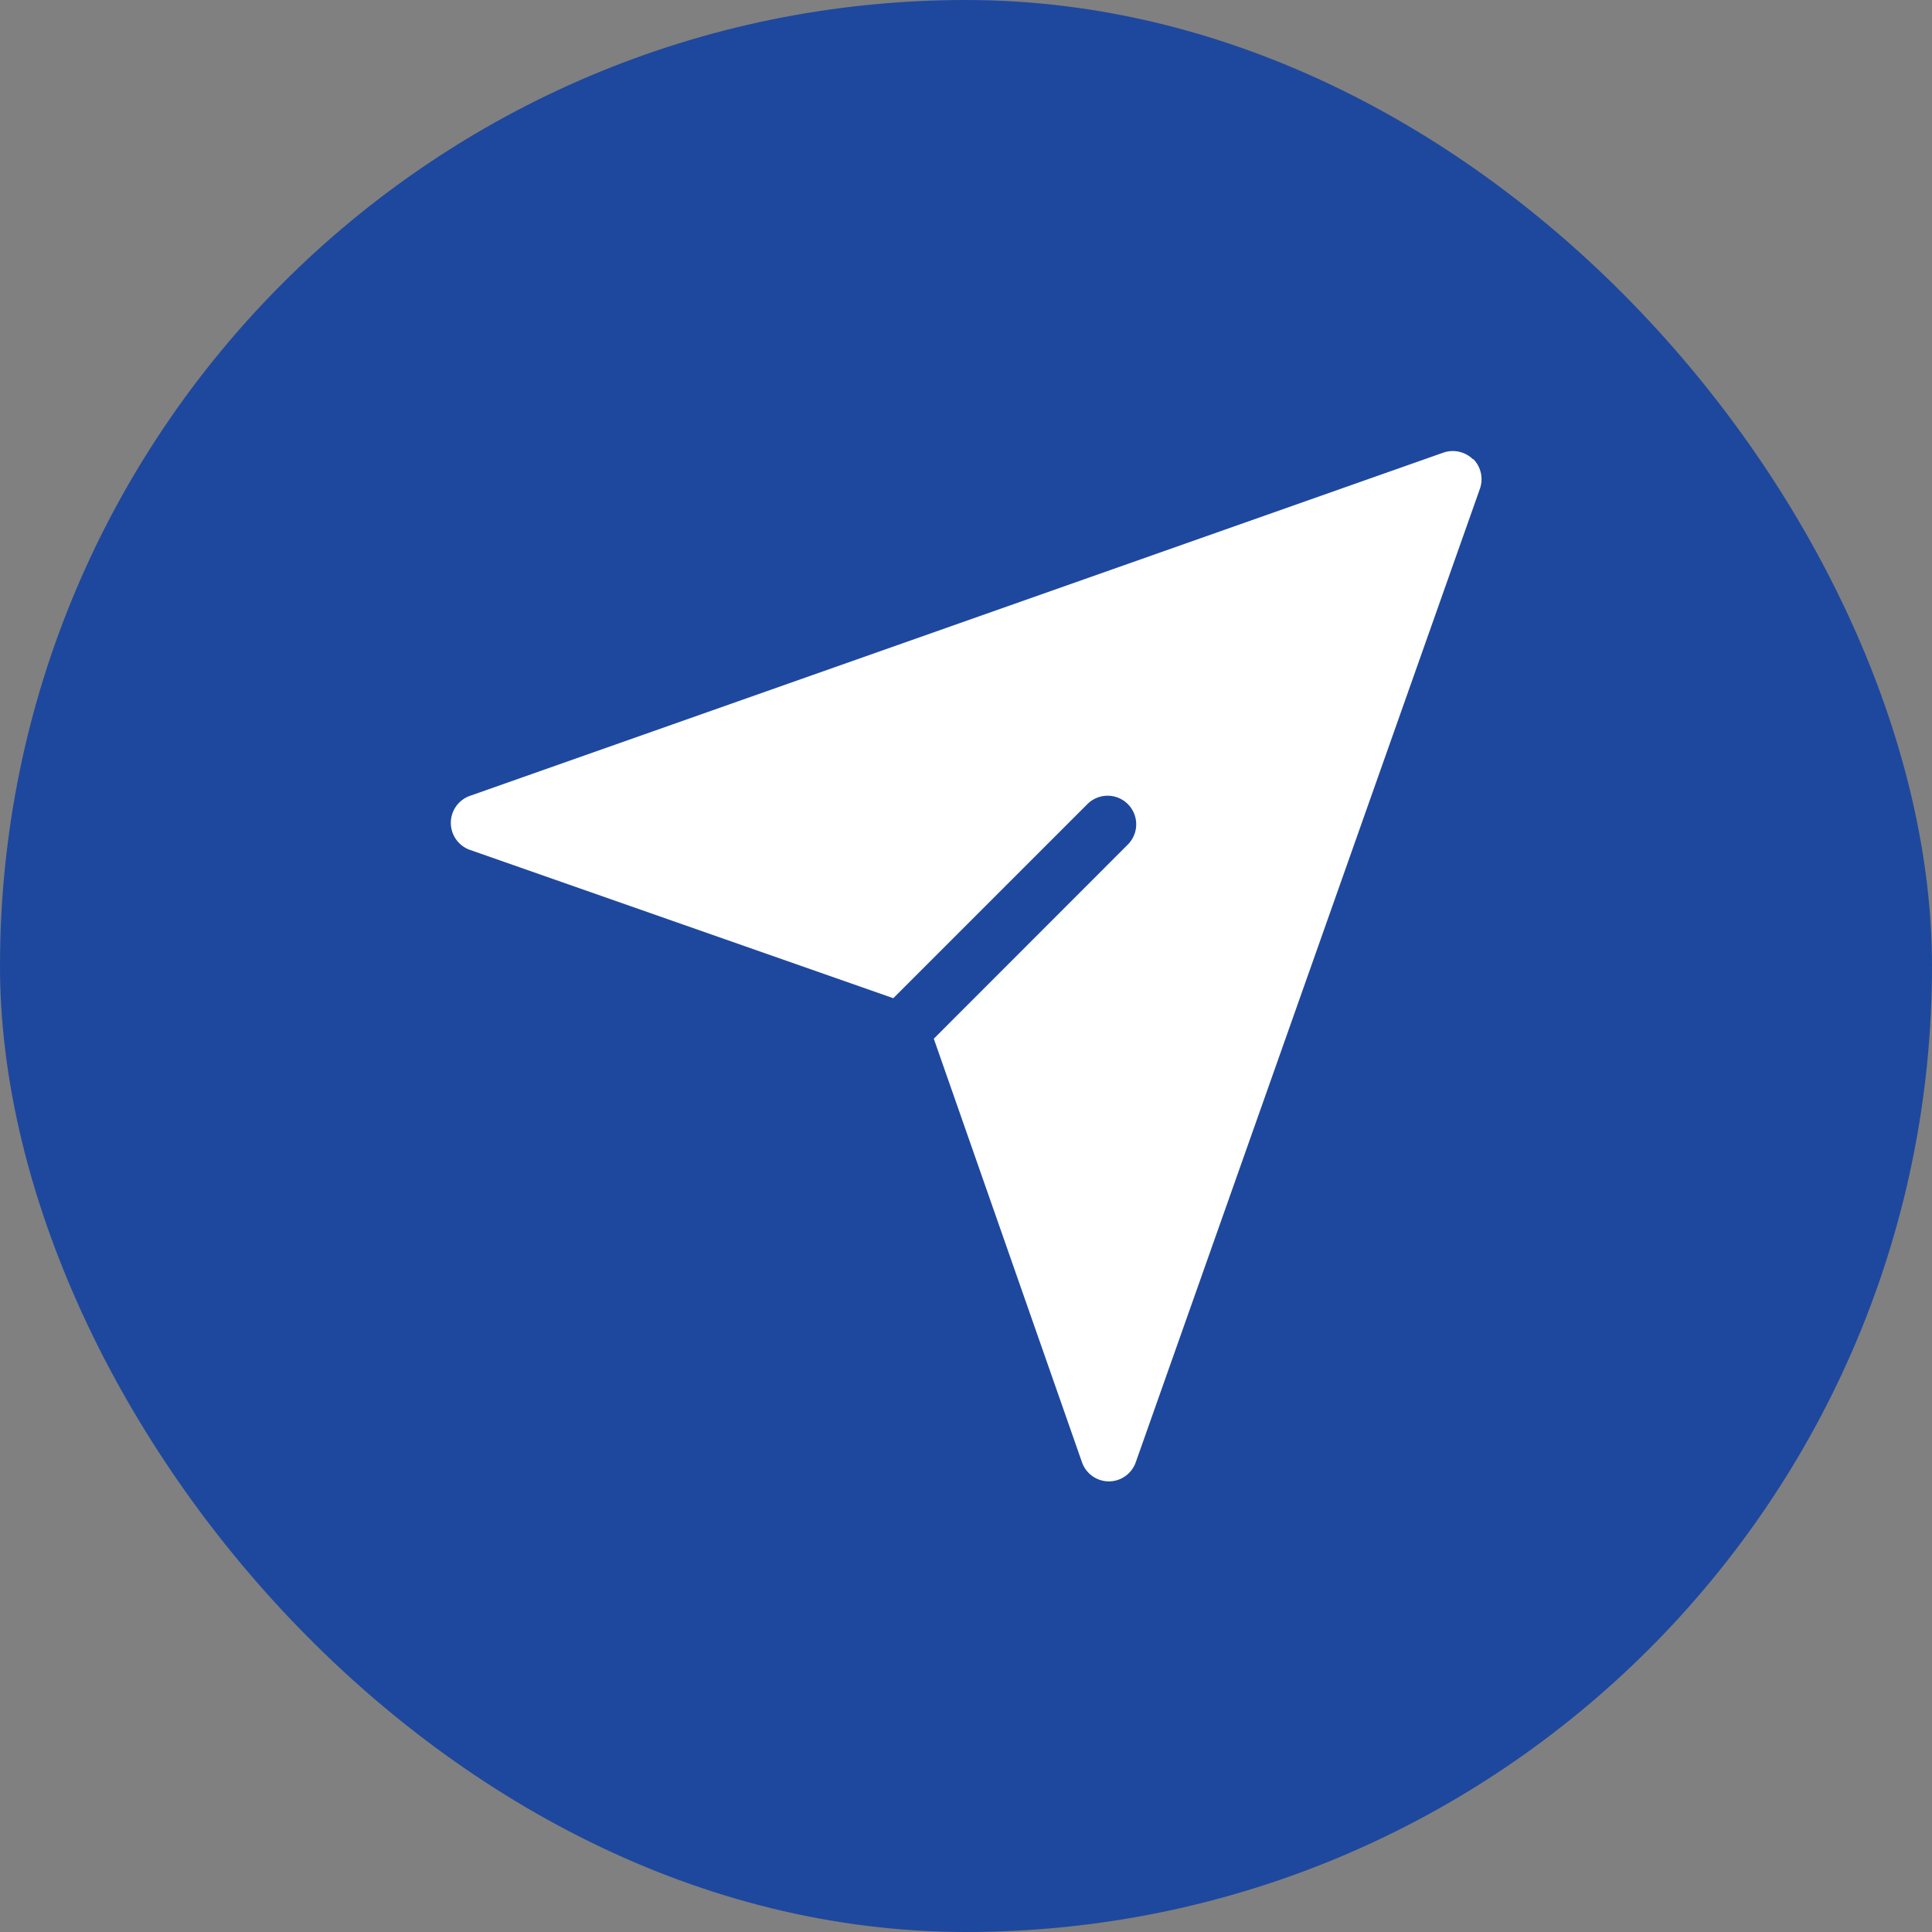 <svg xmlns="http://www.w3.org/2000/svg" xmlns:xlink="http://www.w3.org/1999/xlink" width="30" height="30" viewBox="0 0 30 30">
  <rect x="0" y="0" width="30" height="30" fill="#808080" stroke="none"/>
  <g id="Group_13541" data-name="Group 13541" transform="translate(-1231 -605)">
    <rect id="Rectangle_1177" data-name="Rectangle 1177" width="30" height="30" rx="15" transform="translate(1231 605)" fill="#1E489E"/>
    <g id="Mask_Group_104" data-name="Mask Group 104" transform="translate(1238 612)">
      <g id="download_7_" data-name="download (7)" transform="translate(0 0)">
        <path id="Path_292" data-name="Path 292" d="M15.891.13a.447.447,0,0,0-.462-.1L.318,5.358a.445.445,0,0,0,0,.839L6.892,8.5,9.906,5.486a.444.444,0,0,1,.628.628L7.521,9.129l2.3,6.574a.444.444,0,0,0,.418.3h0a.444.444,0,0,0,.419-.3L16,.592a.447.447,0,0,0-.1-.462Zm0,0" transform="translate(-0.021 0)" fill="#fff"/>
      </g>
    </g>
  </g>
</svg>

